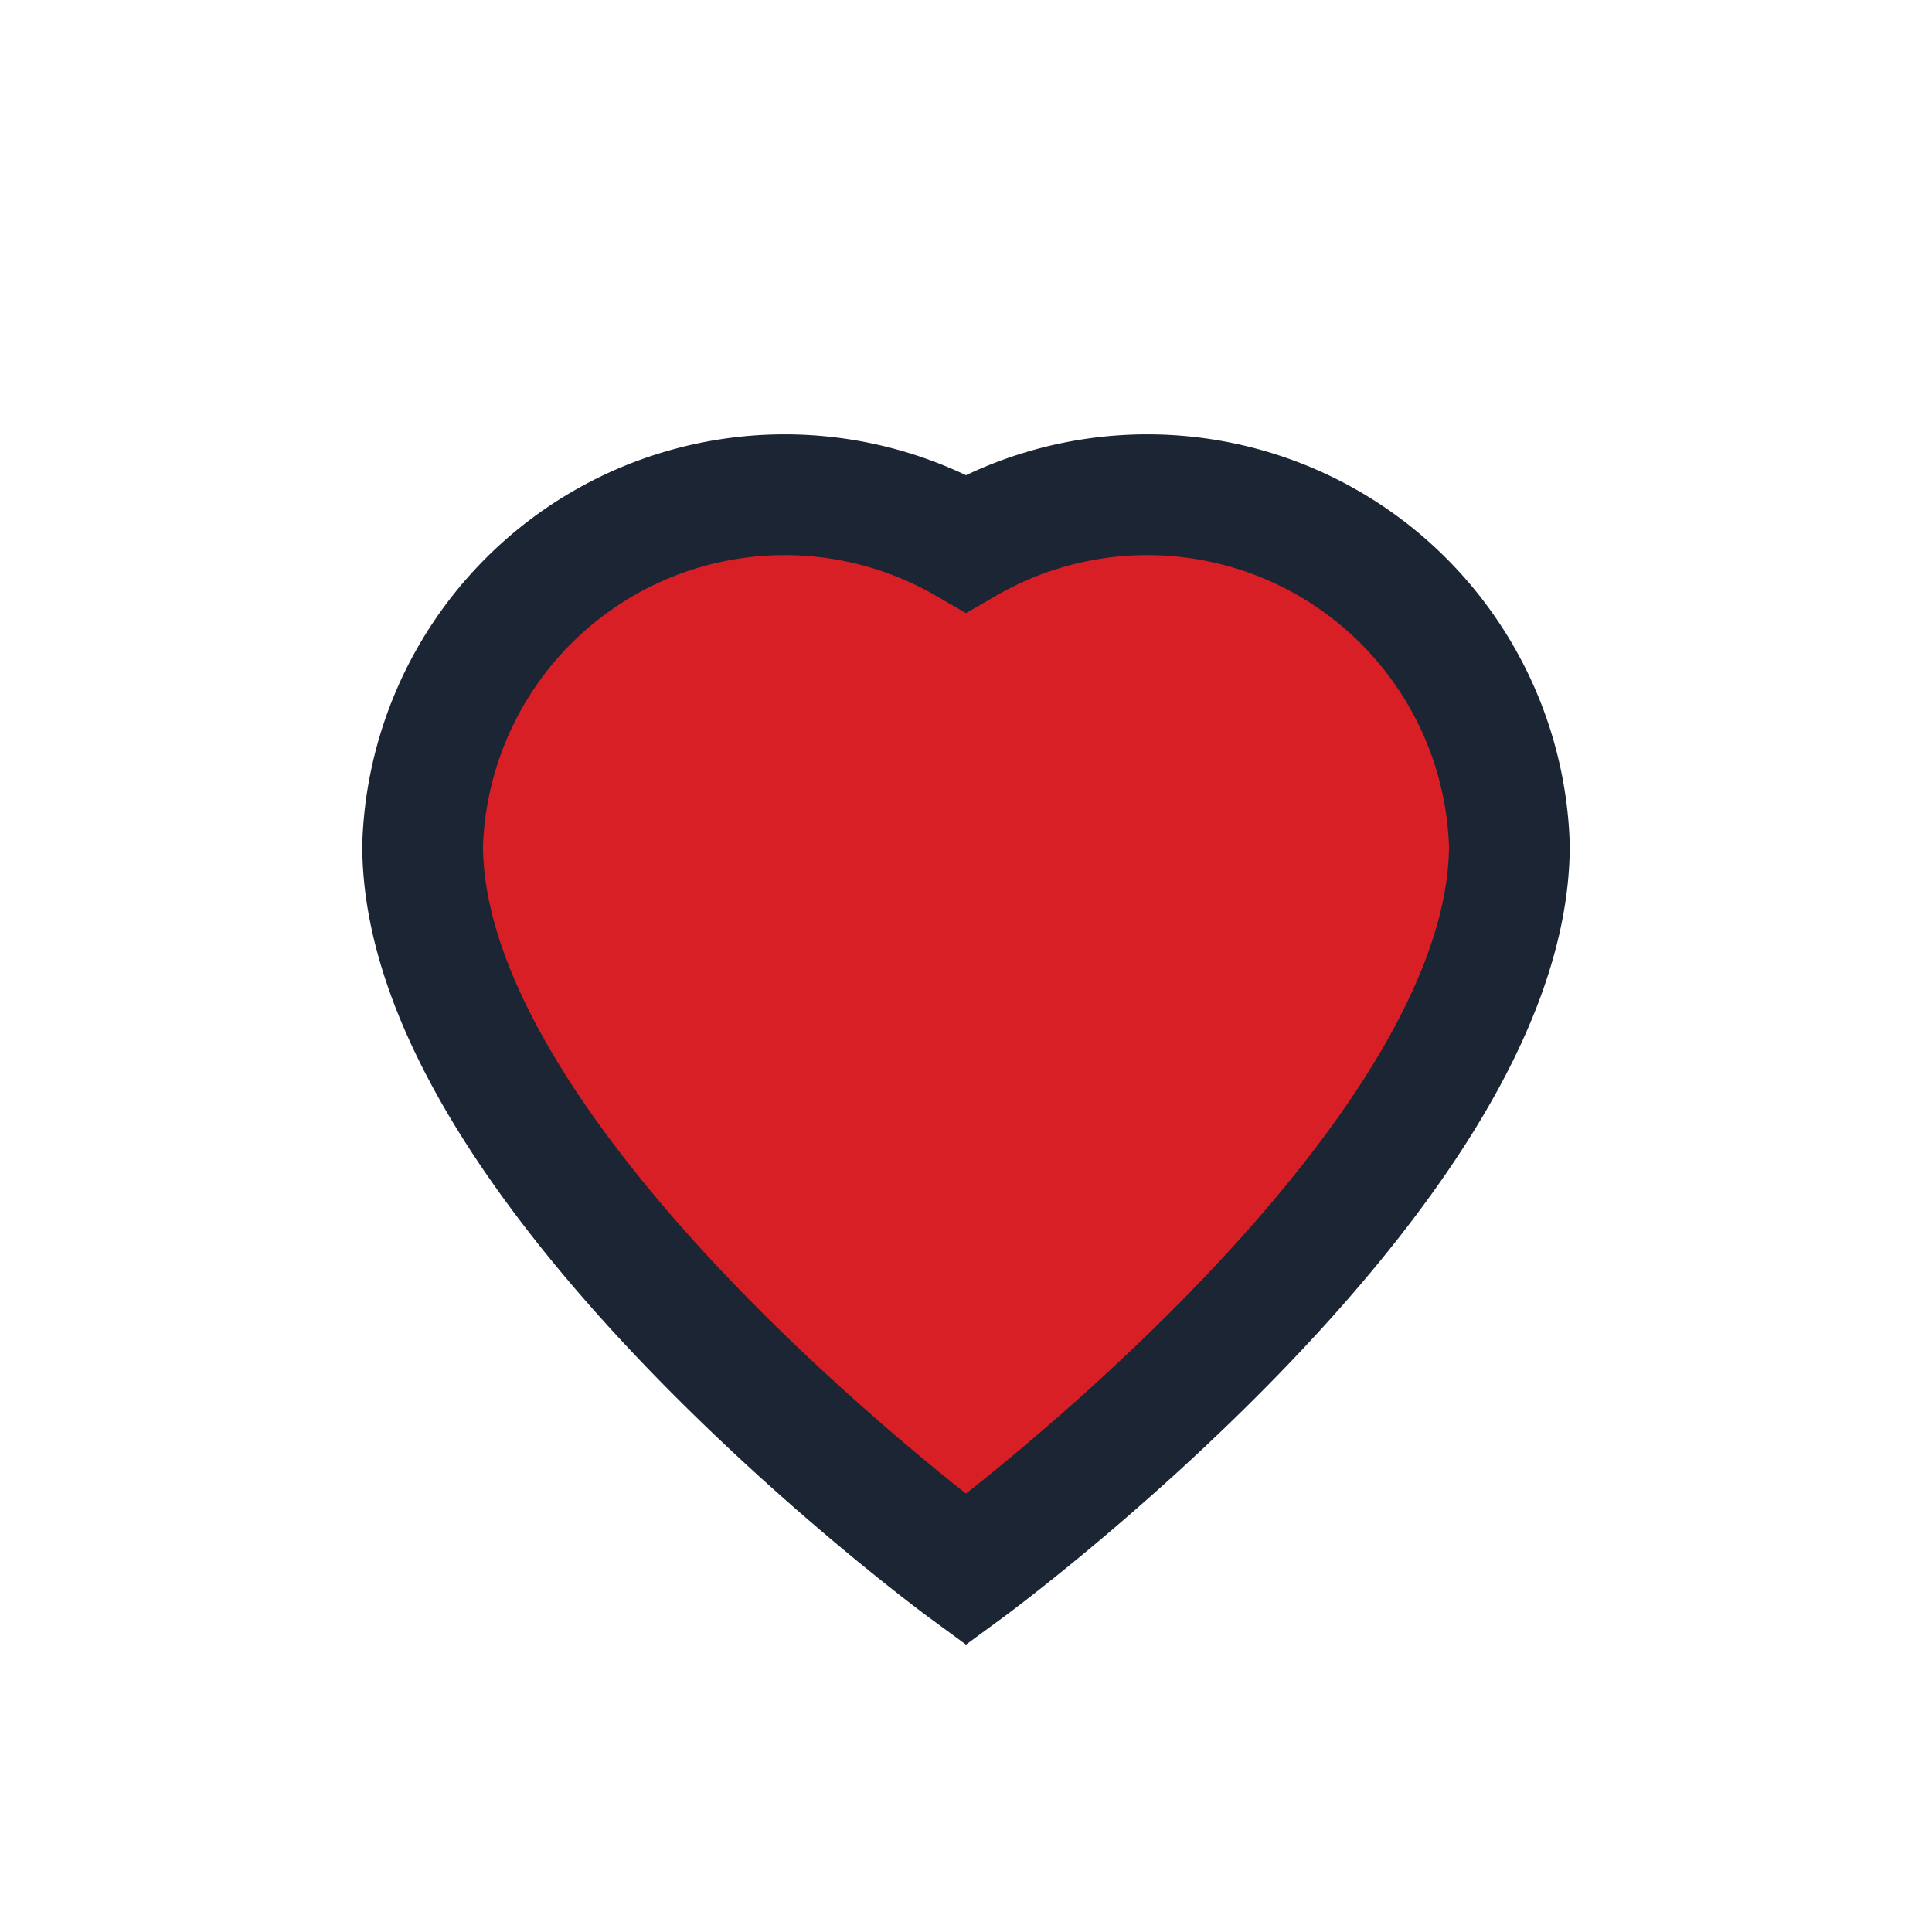 <?xml version="1.0" encoding="UTF-8"?>
<svg xmlns="http://www.w3.org/2000/svg" width="32" height="32" viewBox="0 0 32 32"><path d="M16 26s-9-6.6-9-12A6 6 0 0 1 16 9a6 6 0 0 1 9 5c0 5.4-9 12-9 12z" fill="#D81F26" stroke="#1C2533" stroke-width="2"/></svg>